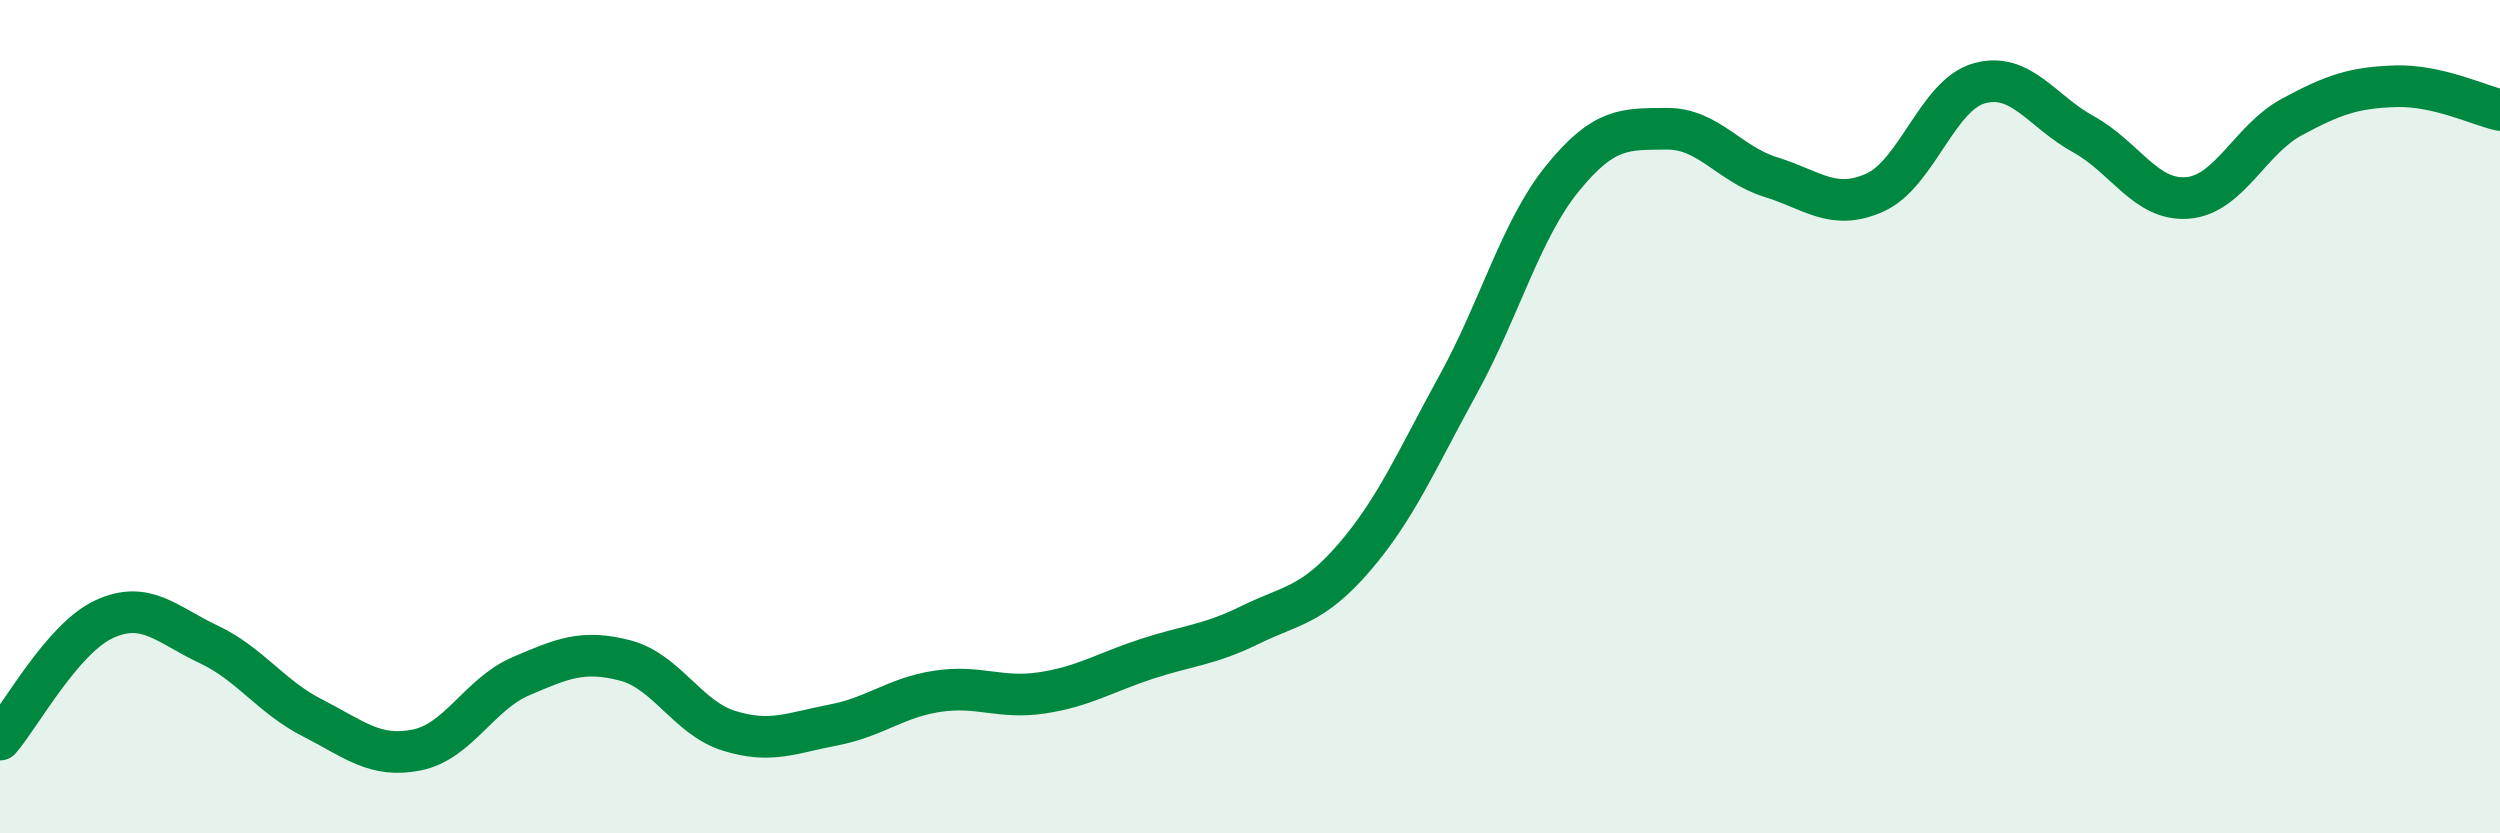 
    <svg width="60" height="20" viewBox="0 0 60 20" xmlns="http://www.w3.org/2000/svg">
      <path
        d="M 0,17.75 C 0.5,17.17 1.5,15.32 2.5,14.86 C 3.5,14.4 4,14.99 5,15.46 C 6,15.93 6.5,16.72 7.5,17.23 C 8.5,17.74 9,18.2 10,18 C 11,17.8 11.5,16.66 12.5,16.23 C 13.5,15.8 14,15.59 15,15.85 C 16,16.11 16.5,17.23 17.5,17.54 C 18.5,17.85 19,17.59 20,17.4 C 21,17.21 21.5,16.74 22.5,16.59 C 23.5,16.44 24,16.78 25,16.63 C 26,16.48 26.5,16.15 27.5,15.82 C 28.5,15.49 29,15.49 30,15 C 31,14.51 31.5,14.54 32.5,13.38 C 33.5,12.22 34,11.04 35,9.22 C 36,7.4 36.5,5.51 37.5,4.28 C 38.5,3.05 39,3.1 40,3.09 C 41,3.08 41.5,3.94 42.5,4.25 C 43.5,4.56 44,5.07 45,4.62 C 46,4.17 46.5,2.28 47.5,2 C 48.5,1.72 49,2.67 50,3.22 C 51,3.77 51.5,4.83 52.5,4.75 C 53.5,4.67 54,3.35 55,2.81 C 56,2.27 56.5,2.1 57.5,2.07 C 58.5,2.04 59.5,2.53 60,2.64L60 20L0 20Z"
        fill="#008740"
        opacity="0.1"
        stroke-linecap="round"
        stroke-linejoin="round"
      />
      <path
        d="M 0,17.75 C 0.5,17.17 1.5,15.32 2.5,14.86 C 3.5,14.4 4,14.99 5,15.46 C 6,15.93 6.5,16.72 7.5,17.23 C 8.5,17.74 9,18.2 10,18 C 11,17.8 11.5,16.66 12.5,16.23 C 13.5,15.8 14,15.59 15,15.85 C 16,16.11 16.5,17.23 17.5,17.54 C 18.5,17.85 19,17.59 20,17.4 C 21,17.21 21.5,16.74 22.5,16.59 C 23.5,16.44 24,16.78 25,16.63 C 26,16.48 26.5,16.15 27.5,15.82 C 28.5,15.49 29,15.49 30,15 C 31,14.51 31.5,14.54 32.5,13.38 C 33.5,12.22 34,11.04 35,9.22 C 36,7.4 36.5,5.51 37.5,4.28 C 38.5,3.05 39,3.1 40,3.09 C 41,3.08 41.5,3.94 42.5,4.25 C 43.5,4.56 44,5.07 45,4.62 C 46,4.17 46.5,2.28 47.5,2 C 48.5,1.72 49,2.67 50,3.22 C 51,3.77 51.5,4.83 52.5,4.75 C 53.5,4.67 54,3.35 55,2.81 C 56,2.27 56.5,2.1 57.5,2.07 C 58.5,2.04 59.5,2.53 60,2.64"
        stroke="#008740"
        stroke-width="1"
        fill="none"
        stroke-linecap="round"
        stroke-linejoin="round"
      />
    </svg>
  